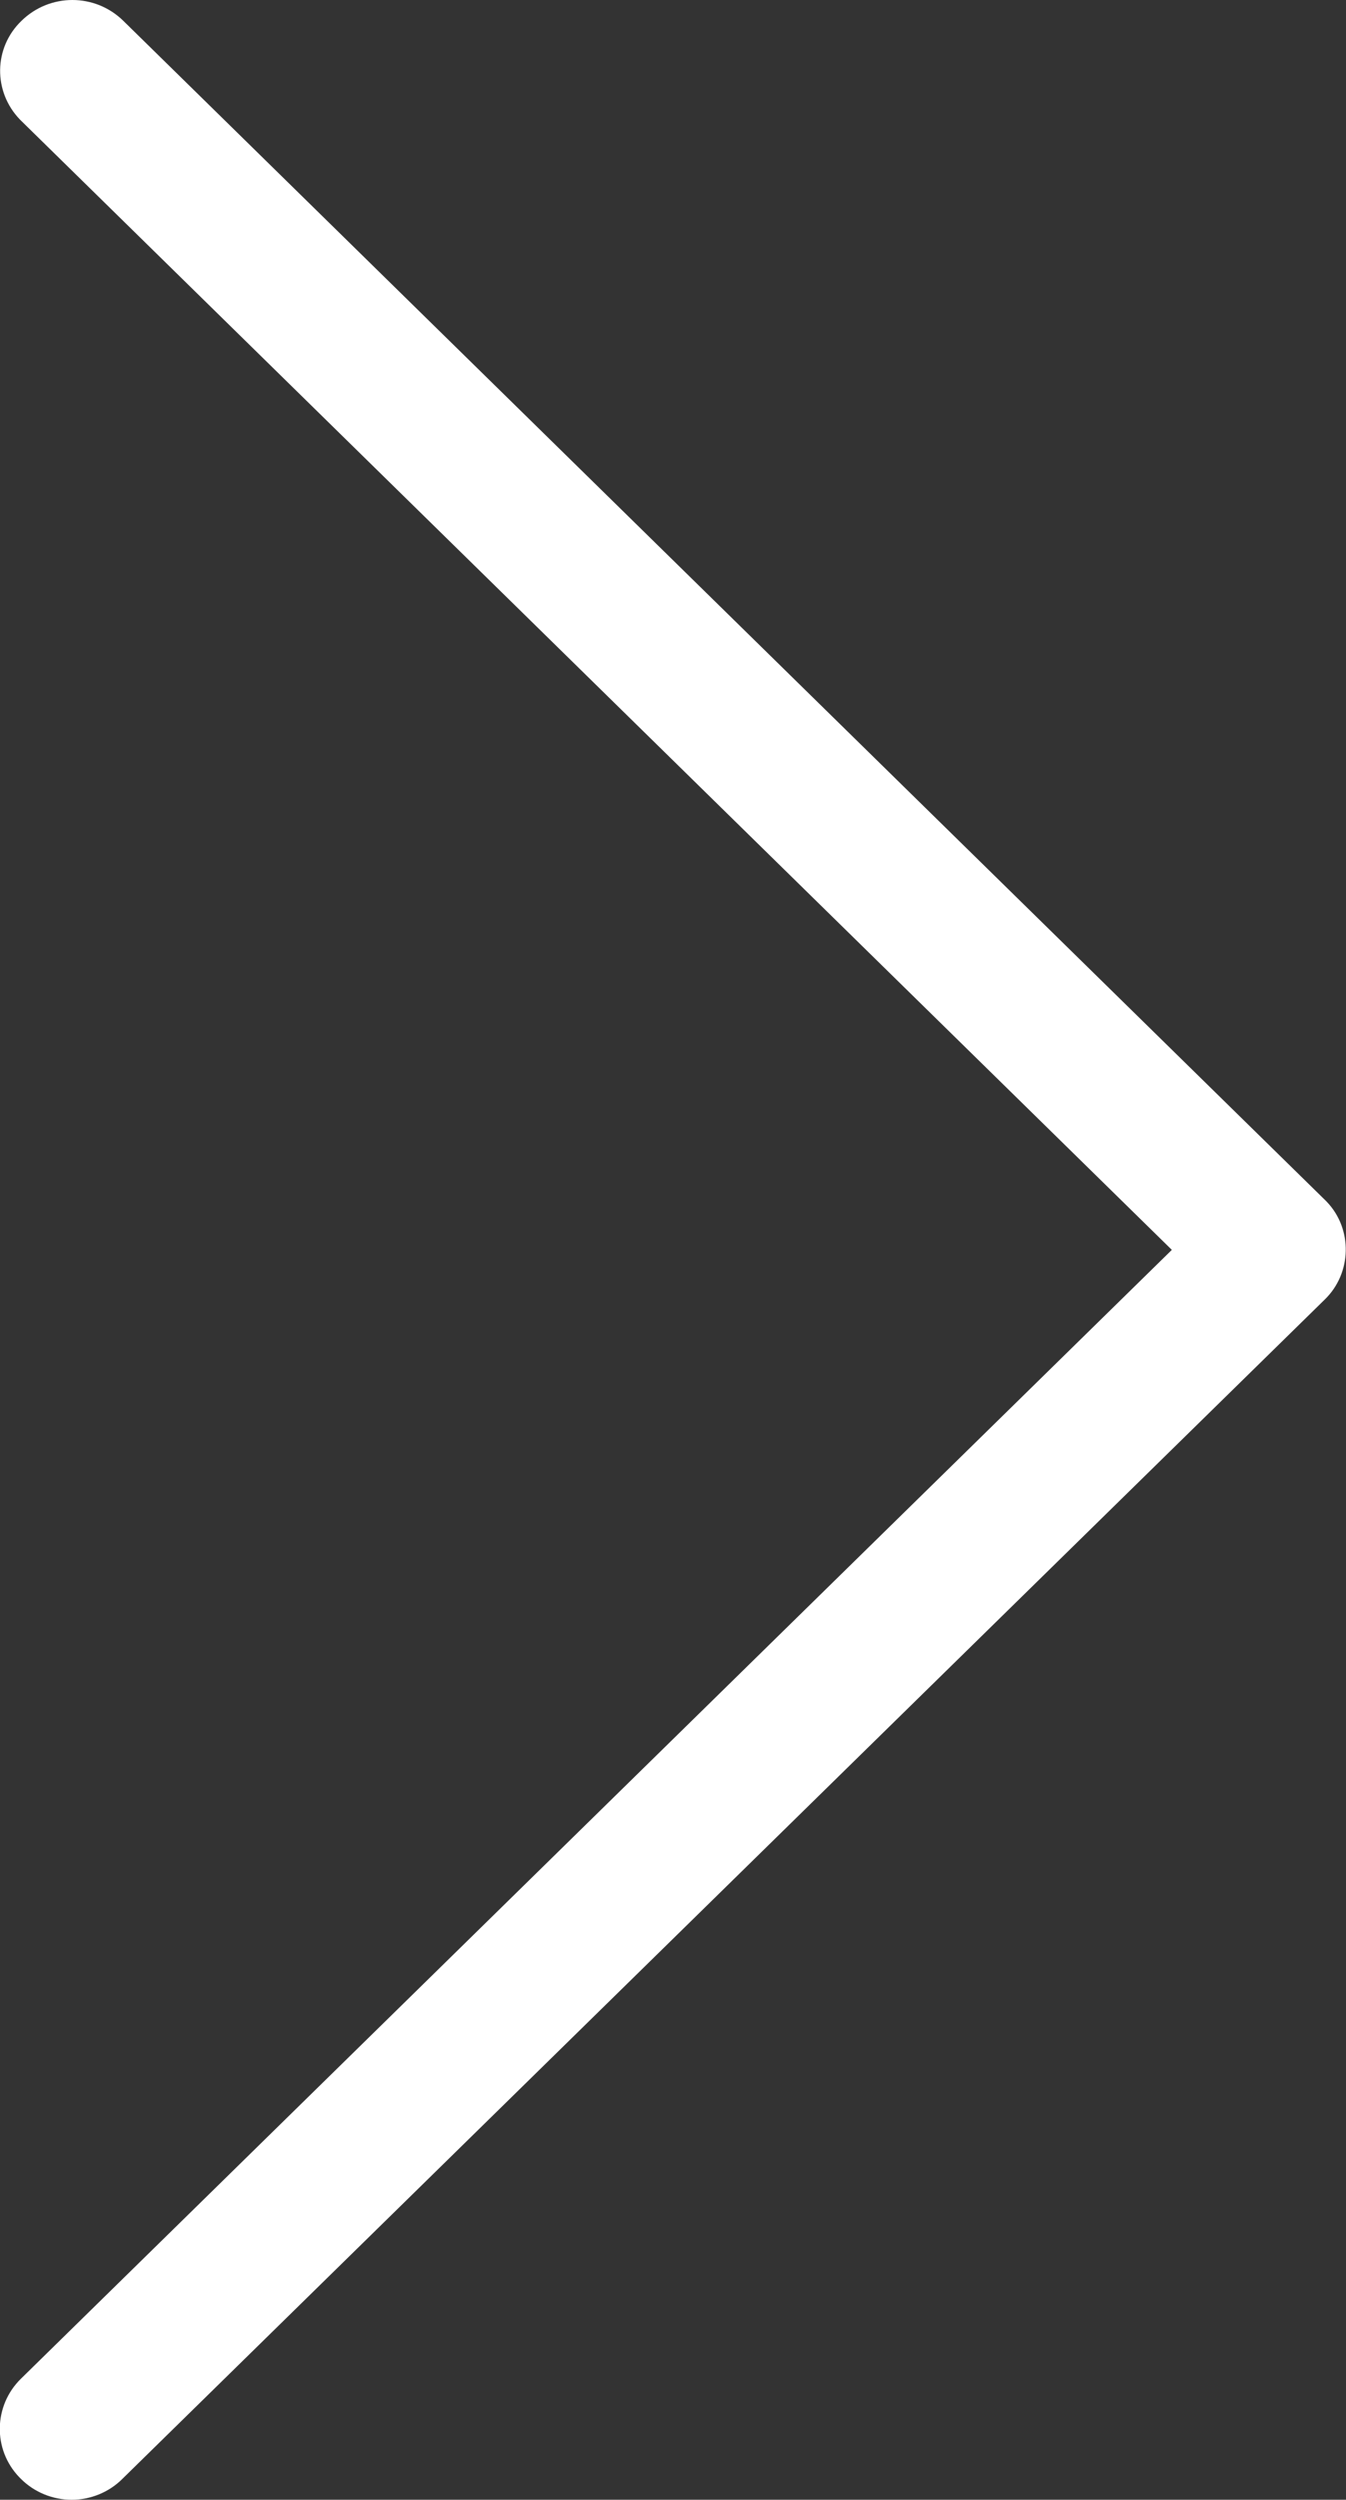<svg id="next-icon" xmlns="http://www.w3.org/2000/svg" viewBox="0 0 270.5 502"><rect x="0" y="0" width="270.5" height="502" fill="#333333" stroke="none"/><style>.st0{fill:#fff}</style><title>next-icon</title><path class="st0" d="M266.3 241L24.8 4.2C19.1-1.4 10-1.4 4.3 4.2-1.3 9.6-1.4 18.4 4 24l.3.3L235.5 251 4.2 477.7c-5.5 5.4-5.7 14.2-.3 19.8l.3.3c2.7 2.7 6.4 4.2 10.2 4.2 3.8 0 7.5-1.5 10.2-4.2L266.2 261c5.5-5.3 5.7-14.2.4-19.7l-.3-.3z"/></svg>